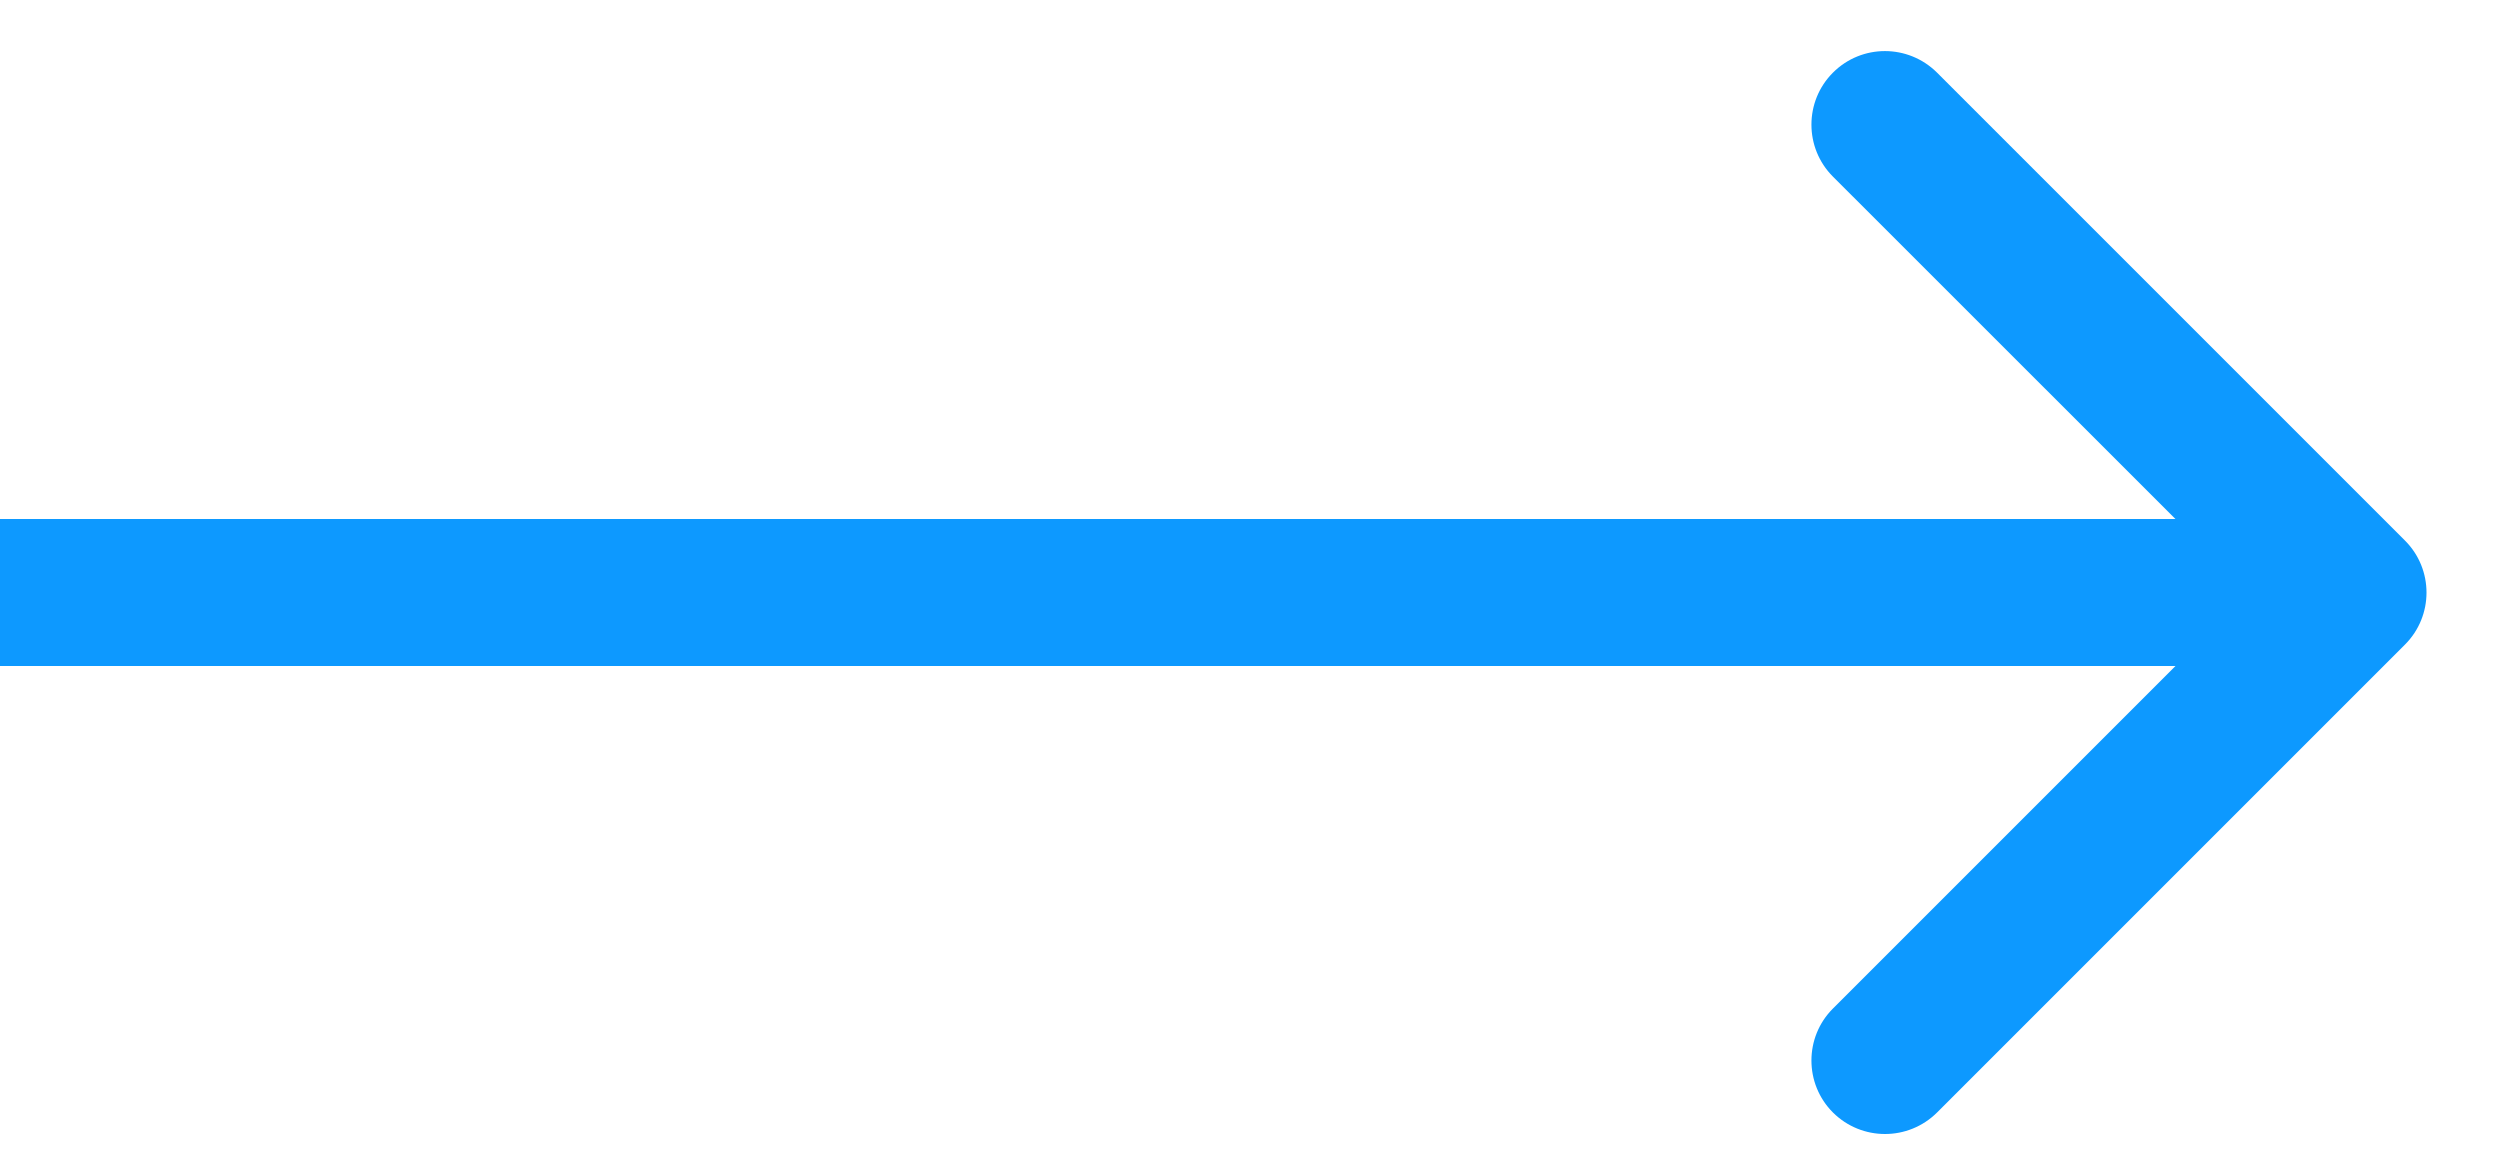 <?xml version="1.0" encoding="UTF-8"?> <svg xmlns="http://www.w3.org/2000/svg" width="17" height="8" viewBox="0 0 17 8" fill="none"><path d="M16.354 4.383C16.549 4.188 16.549 3.871 16.354 3.676L13.172 0.494C12.976 0.299 12.66 0.298 12.464 0.494C12.269 0.689 12.269 1.006 12.464 1.201L15.293 4.029L12.464 6.858C12.269 7.053 12.269 7.37 12.464 7.565C12.66 7.76 12.976 7.76 13.172 7.565L16.354 4.383ZM16 3.529L4.37114e-08 3.529L-4.37114e-08 4.529L16 4.529L16 3.529Z" fill="#0D99FF"></path></svg> 